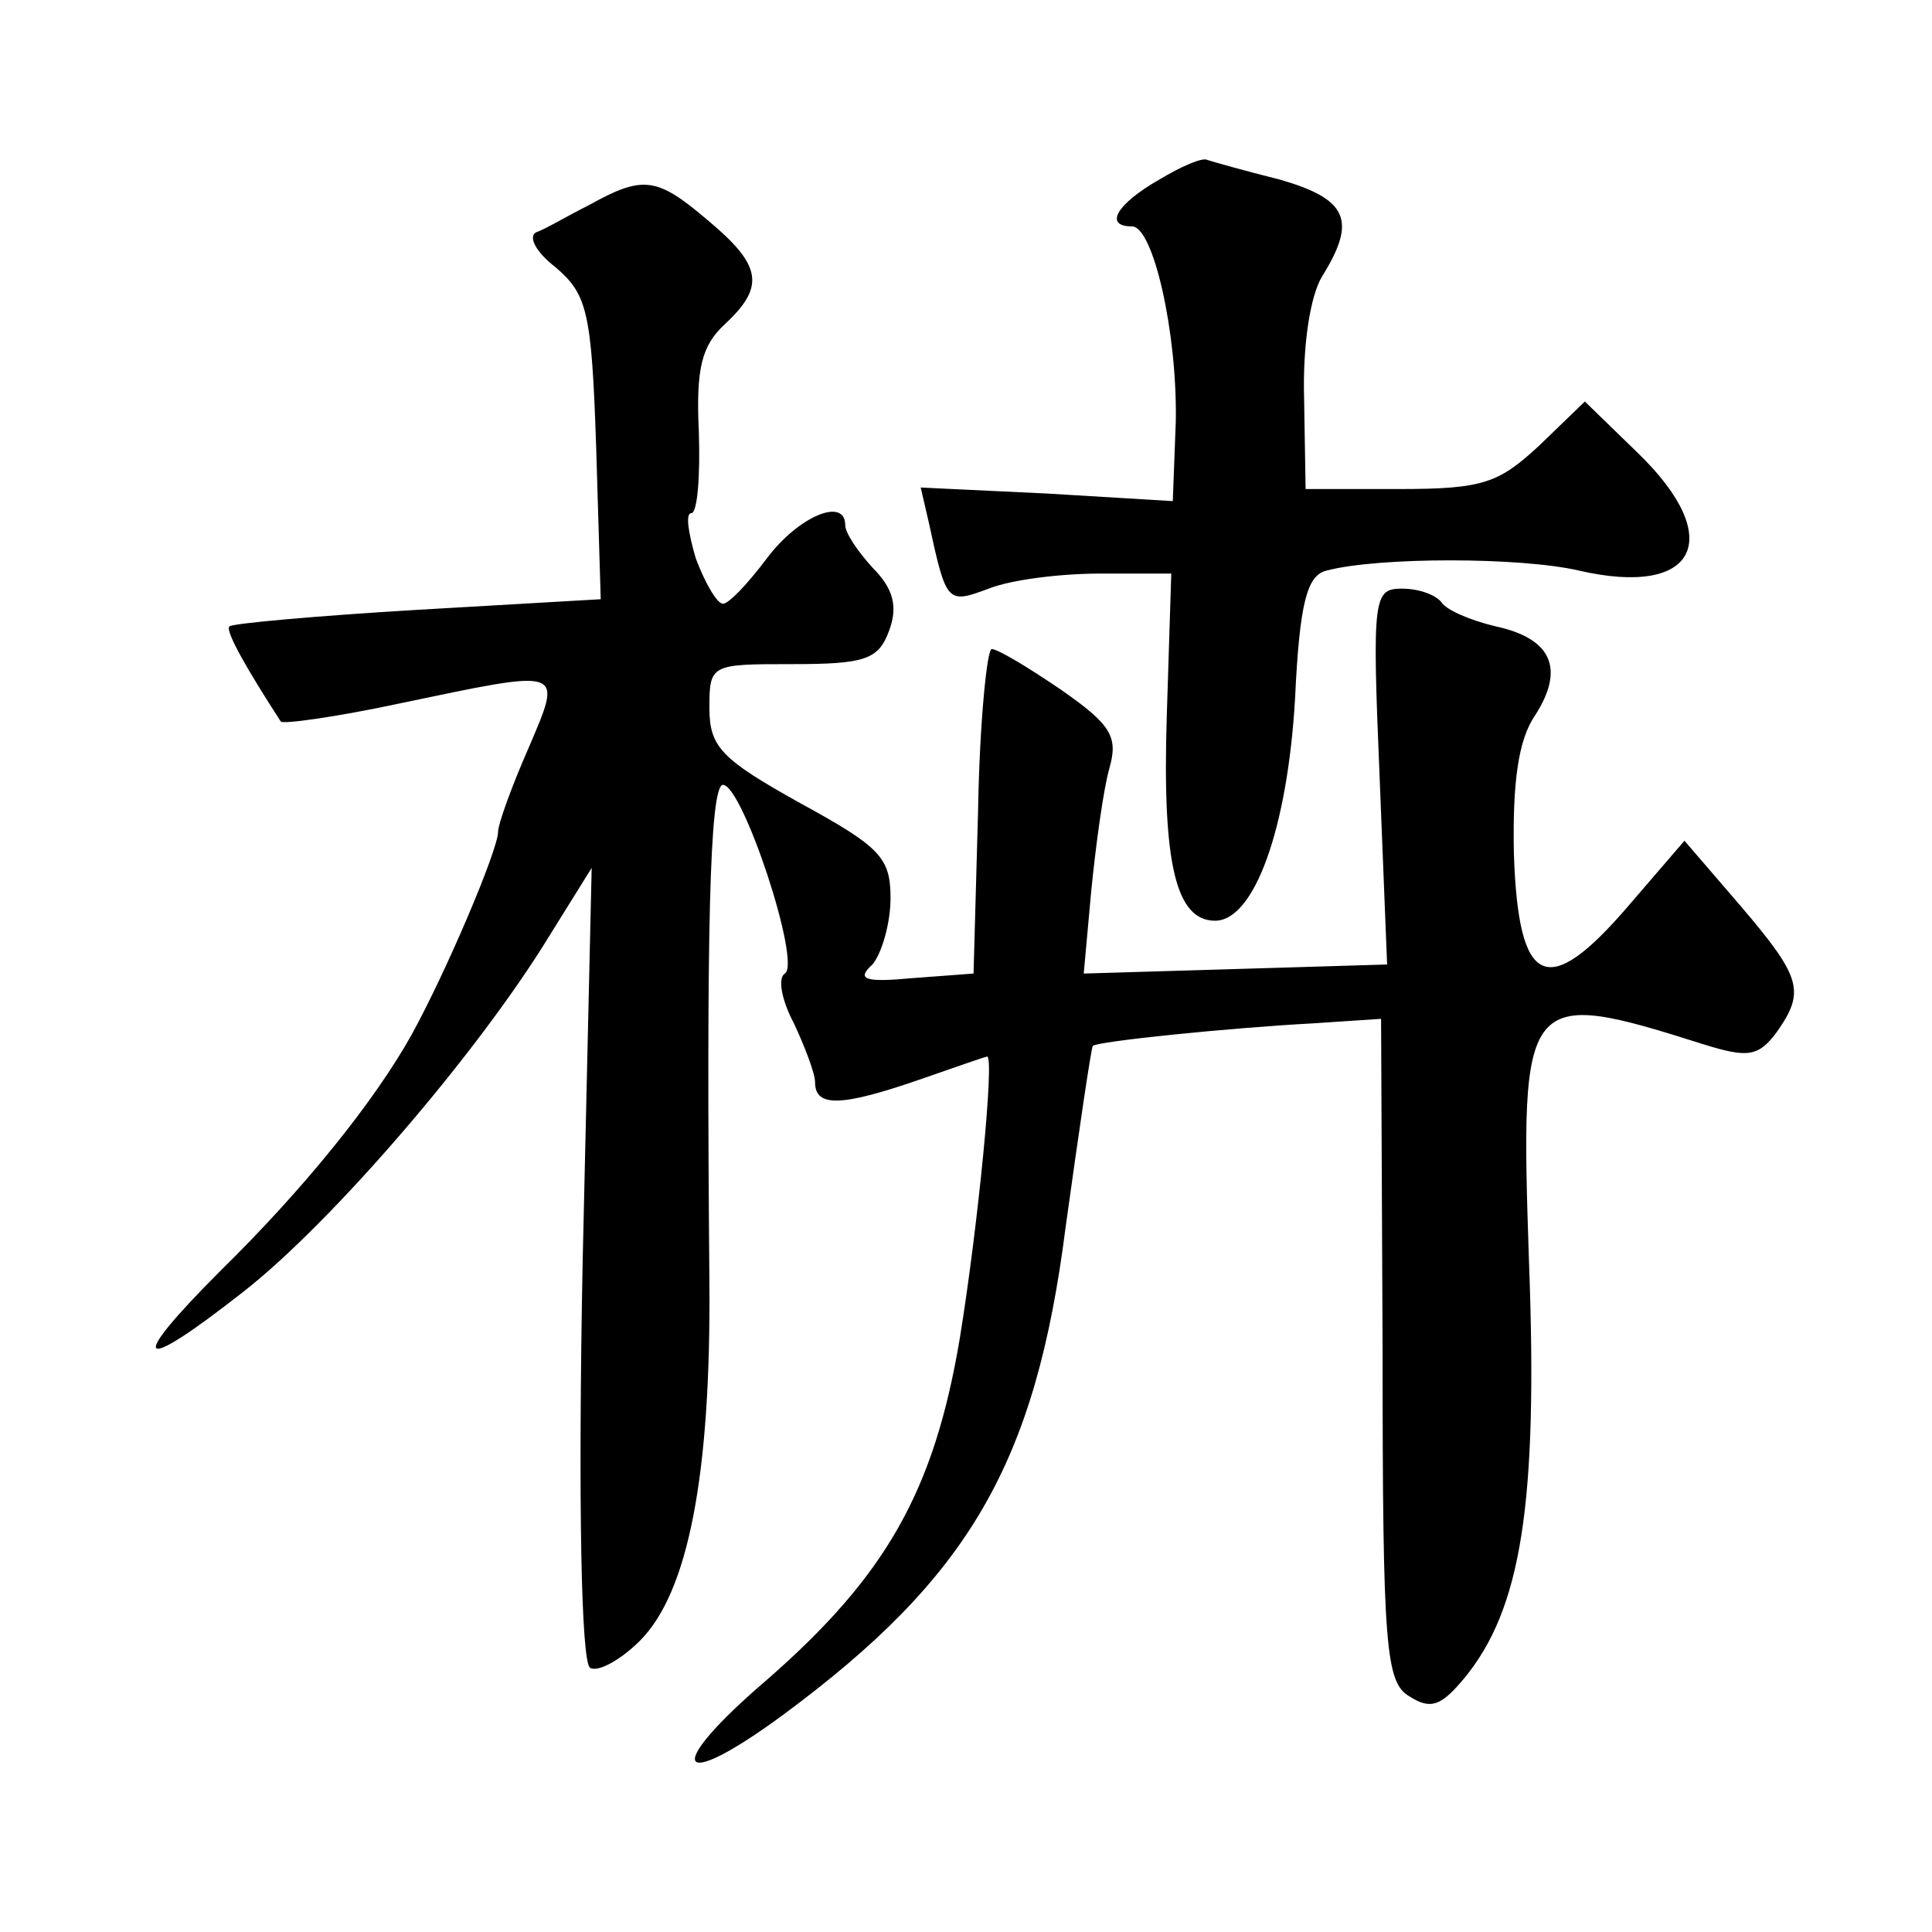 <?xml version="1.0" standalone="no"?>
<!DOCTYPE svg PUBLIC "-//W3C//DTD SVG 20010904//EN"
 "http://www.w3.org/TR/2001/REC-SVG-20010904/DTD/svg10.dtd">
<svg version="1.0" xmlns="http://www.w3.org/2000/svg"
 width="128pt" height="128pt" viewBox="0 0 128 128"
 preserveAspectRatio="xMidYMid meet">
<g transform="translate(0,128) scale(0.1,-0.1)"
fill="#0" stroke="none">
<path d="M768 1161 c-28 -16 -37 -31 -18 -31 14 0 30 -70 29 -129 l-2 -53 -83 5
-84 4 6 -26 c11 -51 12 -51 39 -41 15 6 48 10 74 10 l47 0 -3 -95 c-3 -97 6 -135
32 -135 26 0 48 61 53 147 3 64 8 82 21 85 34 9 128 9 167 0 78 -18 98 21 39 78
l-35 34 -30 -29 c-27 -25 -37 -29 -93 -29 l-62 0 -1 60 c-1 35 4 68 12 81 23 37
17 51 -28 64 -24 6 -45 12 -48 13 -3 2 -17 -4 -32 -13z M390 1144 c-14 -7 -29 -16
-35 -18 -5 -3 0 -13 13 -23 21 -18 24 -29 27 -120 l3 -100 -121 -7 c-67 -4 -123
-9 -125 -11 -3 -3 12 -29 34 -63 1 -2 37 3 79 12 110 23 108 24 85 -30 -11 -25
-20 -50 -20 -55 0 -12 -34 -92 -57 -134 -25 -45 -72 -103 -127 -157 -63 -63 -55
-69 15 -14 59 46 156 159 203 236 l28 45 -6 -262 c-3 -157 -1 -265 5 -268 5 -3
20 5 33 18 32 32 47 110 46 237 -2 229 0 330 9 330 13 0 52 -118 41 -125 -5 -3
-2 -18 6 -33 7 -15 14 -33 14 -39 0 -17 18 -16 70 2 23 8 43 15 44 15 5 0 -6 -112
-18 -186 -17 -102 -49 -158 -128 -227 -69 -59 -61 -76 11 -23 123 91 167 166 187
323 9 65 17 119 18 120 2 3 90 12 146 15 l45 3 1 -219 c0 -198 2 -221 18 -230 14
-9 21 -6 36 12 38 46 49 116 43 276 -6 179 -4 182 116 144 29 -9 36 -8 48 8 19
27 17 36 -24 84 l-37 43 -37 -43 c-54 -63 -73 -54 -76 34 -1 48 3 76 14 92 20 31
11 51 -26 59 -17 4 -33 11 -36 16 -4 5 -15 9 -26 9 -19 0 -20 -5 -15 -124 l5 -125
-100 -3 -101 -3 5 55 c3 30 8 67 12 81 6 21 1 29 -32 52 -22 15 -42 27 -46 27 -3
0 -8 -48 -9 -107 l-3 -108 -40 -3 c-32 -3 -38 -1 -27 9 6 7 12 27 12 44 0 27 -7
34 -60 63 -52 29 -60 37 -60 63 0 29 1 29 55 29 48 0 57 3 64 22 6 16 3 28 -11
42 -10 11 -18 23 -18 28 0 19 -31 6 -52 -22 -12 -16 -25 -30 -29 -30 -4 0 -12 14
-18 30 -5 17 -7 30 -3 30 4 0 6 24 5 54 -2 42 2 57 17 71 27 25 25 39 -11 69 -34
29 -43 30 -79 10z"/>
</g>
</svg>
